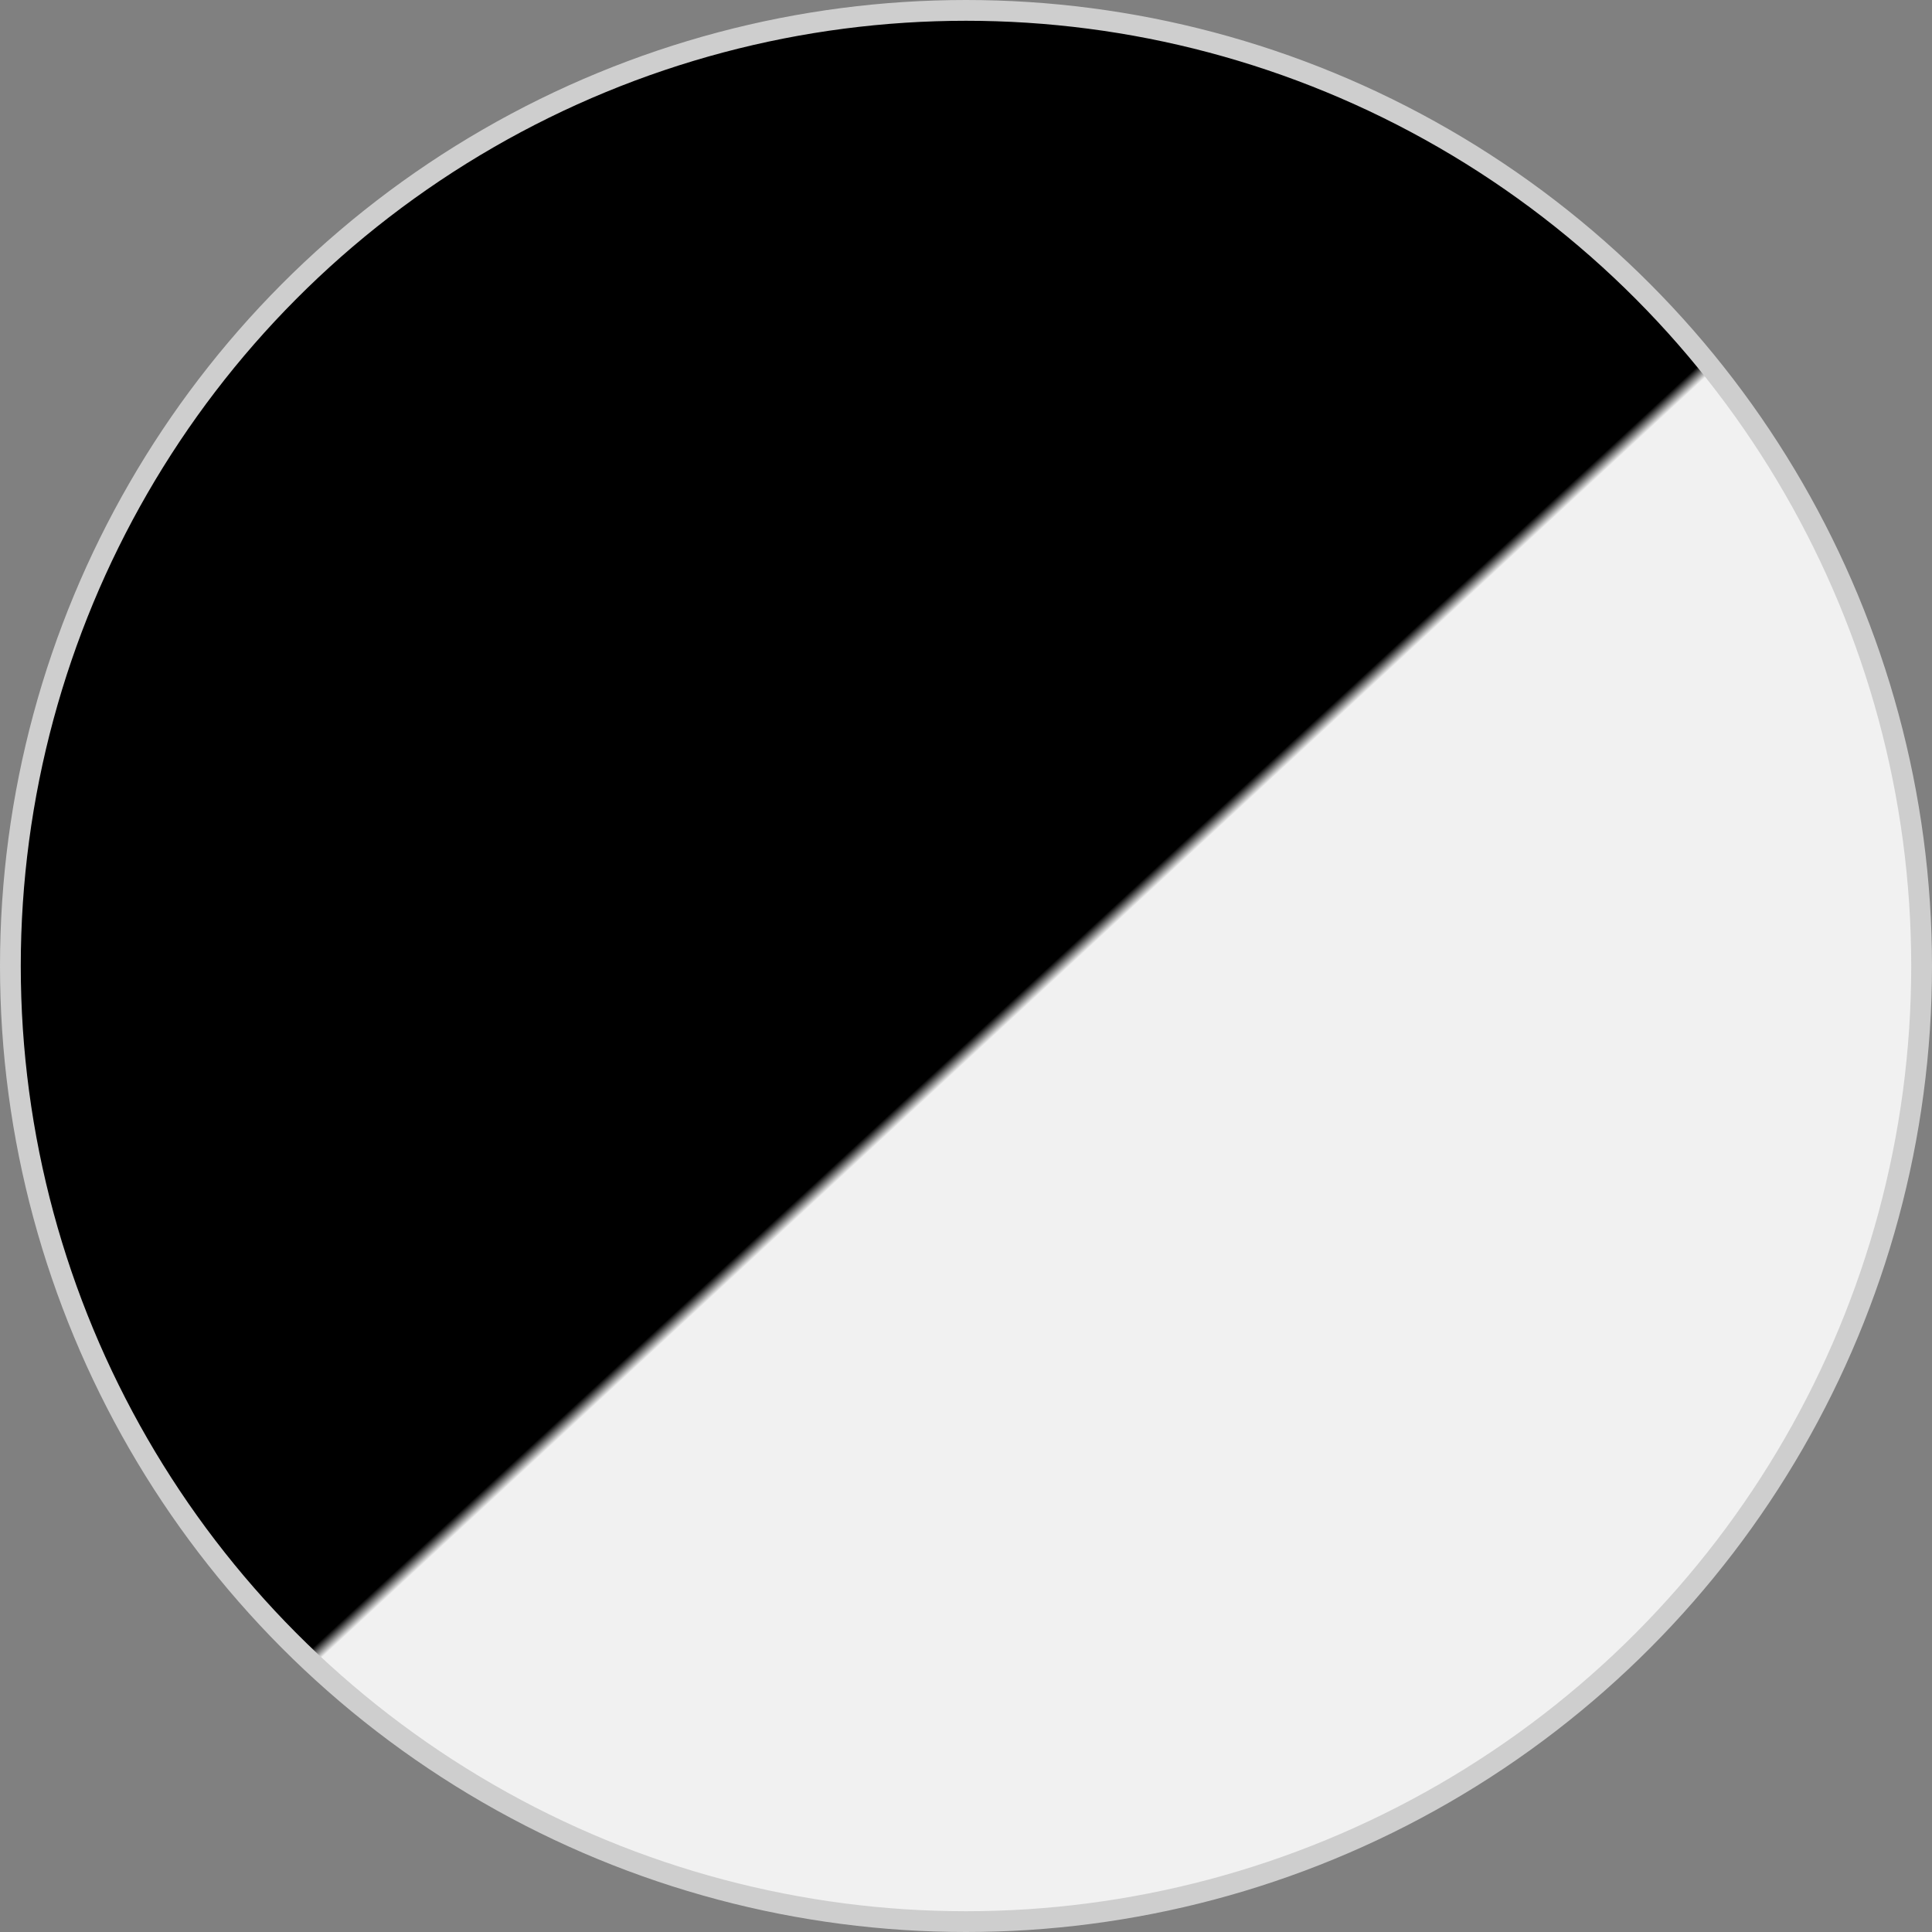 <svg xmlns="http://www.w3.org/2000/svg" width="93" height="93" viewBox="0 0 93 93" fill="none"><rect x="0" y="0" width="93" height="93" fill="#808080" stroke="none"/><circle cx="46.5" cy="46.5" r="46" fill="url(#paint0_linear_2_12)" stroke="#CECECE"></circle><defs><linearGradient id="paint0_linear_2_12" x1="14" y1="14" x2="76" y2="81" gradientUnits="userSpaceOnUse"><stop offset="0.533"></stop><stop offset="0.54" stop-color="#F1F1F1"></stop></linearGradient></defs></svg>